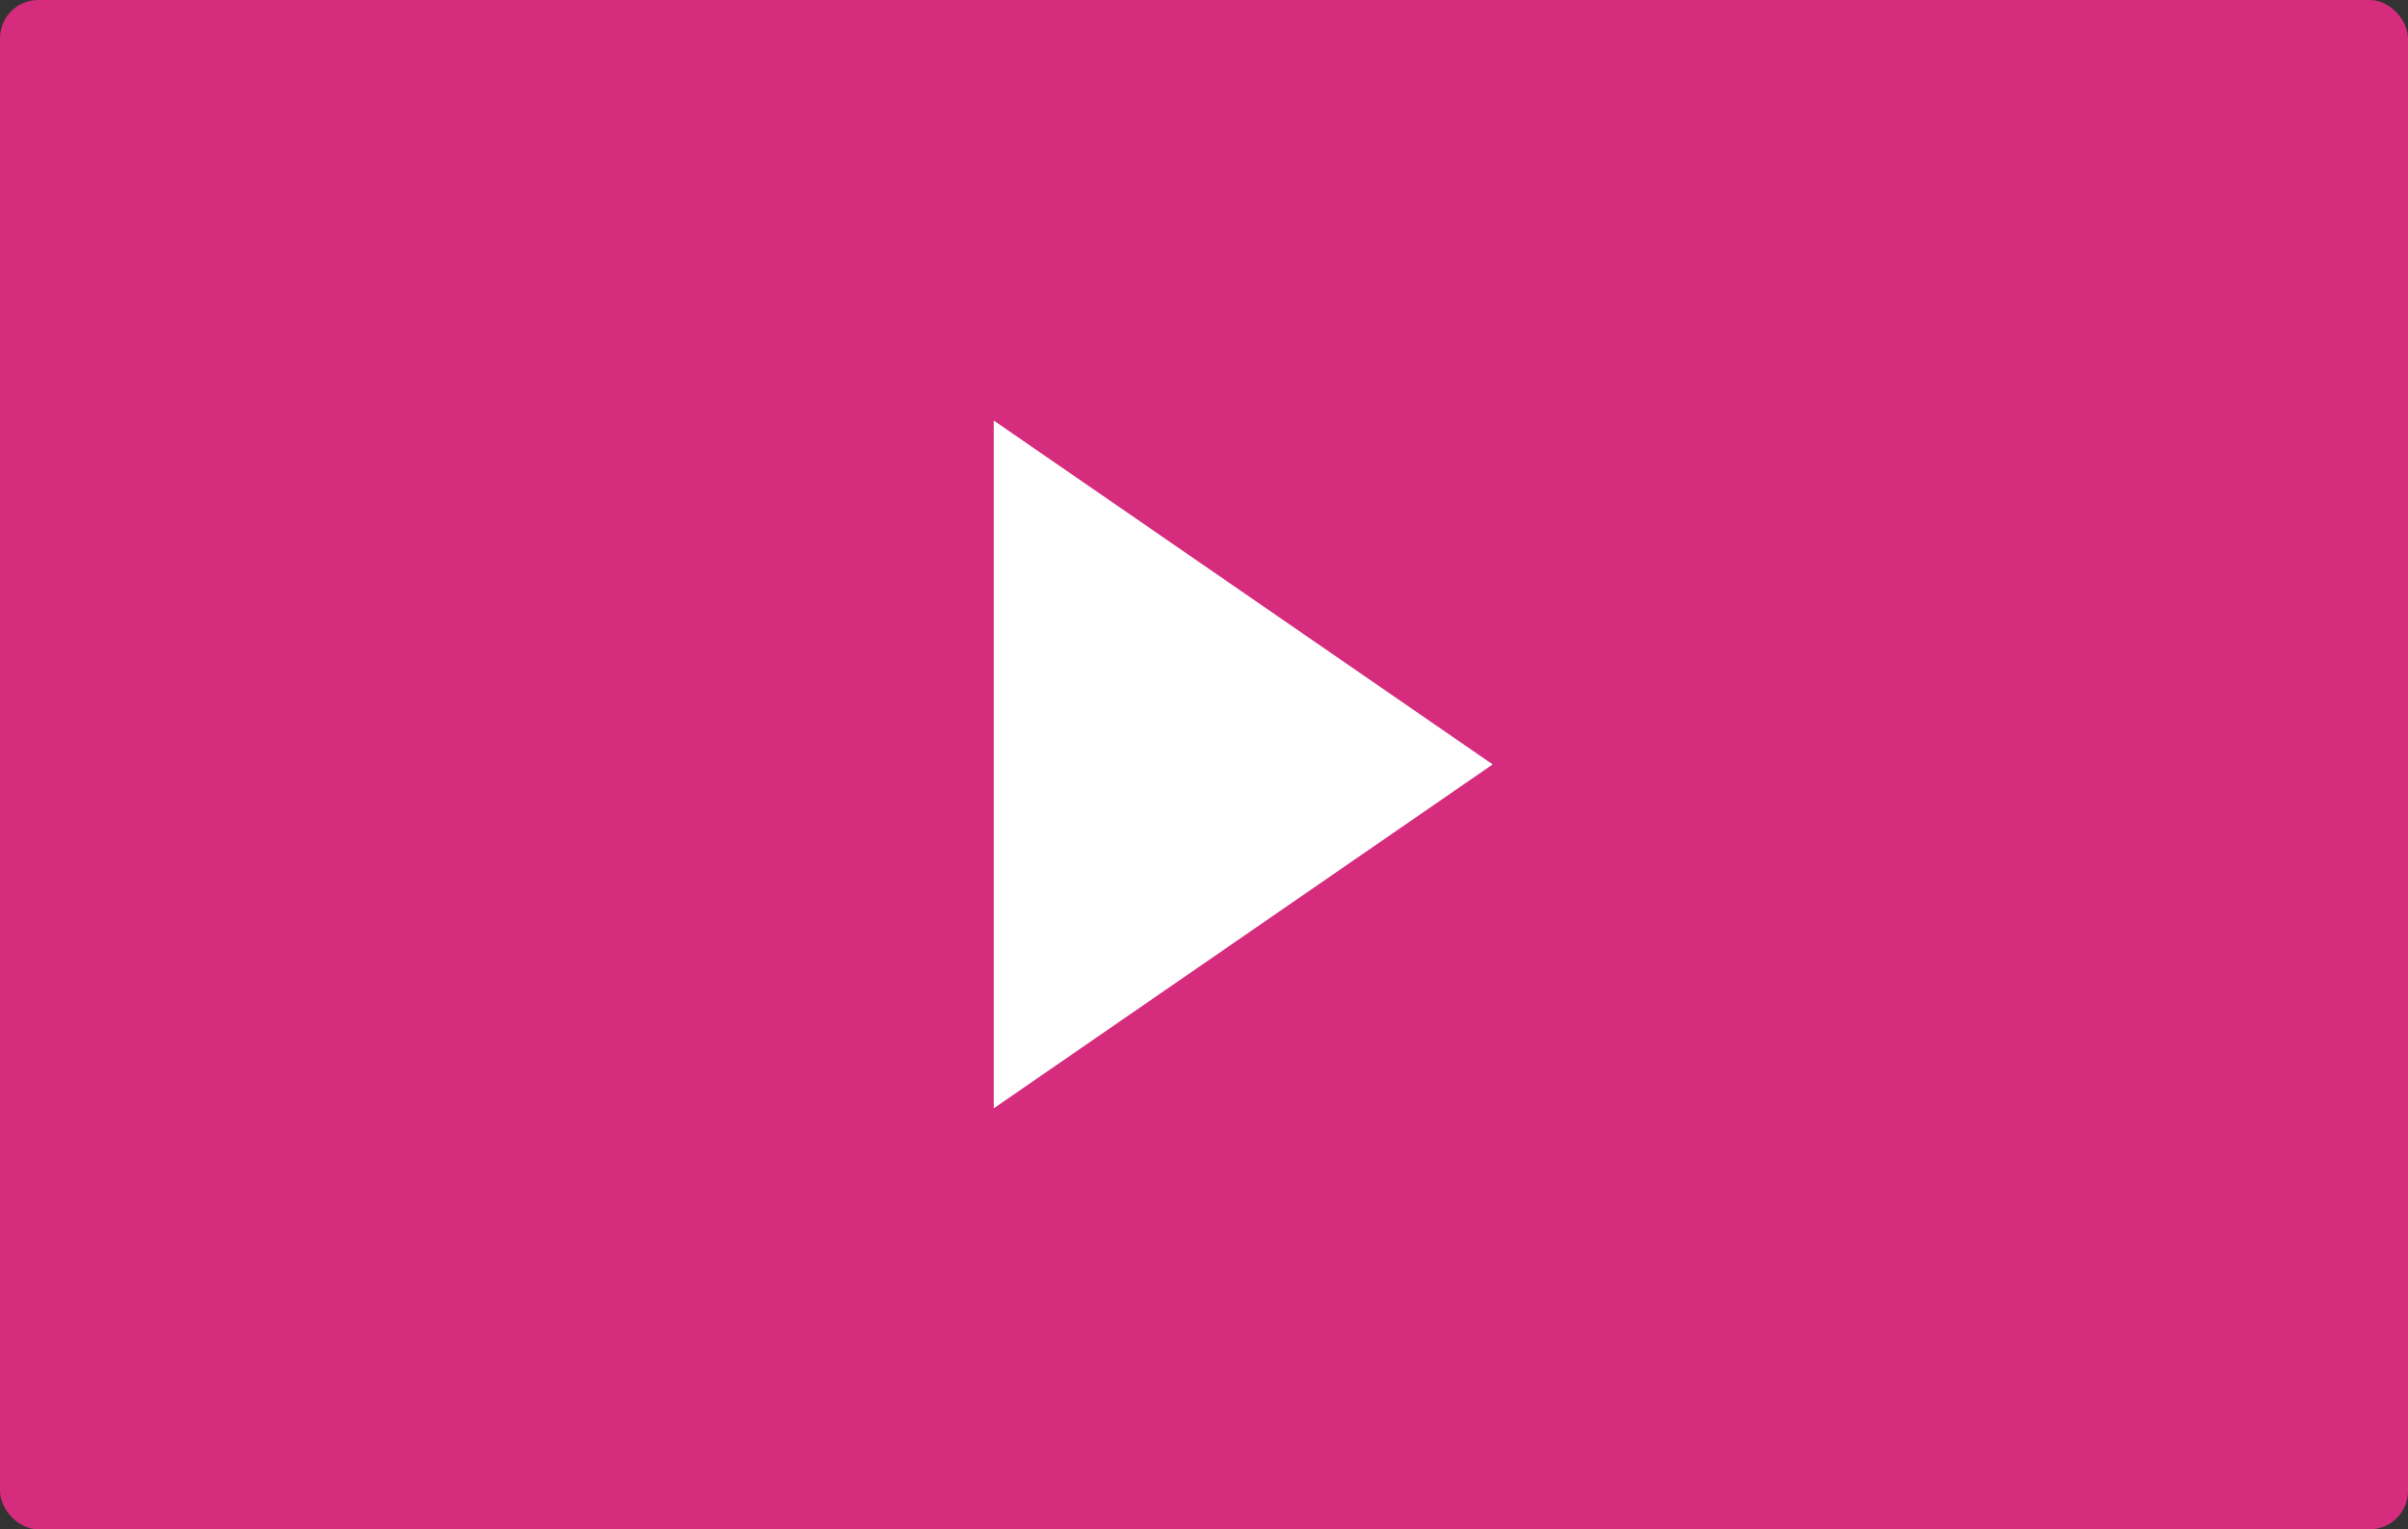 <svg height="80" viewBox="0 0 126 80" width="126" xmlns="http://www.w3.org/2000/svg"><rect x="0" y="0" width="126" height="80" fill="#333333" stroke="none"/><g fill="none"><rect fill="#e72c87" height="80" opacity=".9" rx="2" width="126"/><path d="M52 57.977 52 22 78.105 39.988Z" fill="#ffffff"/></g></svg>